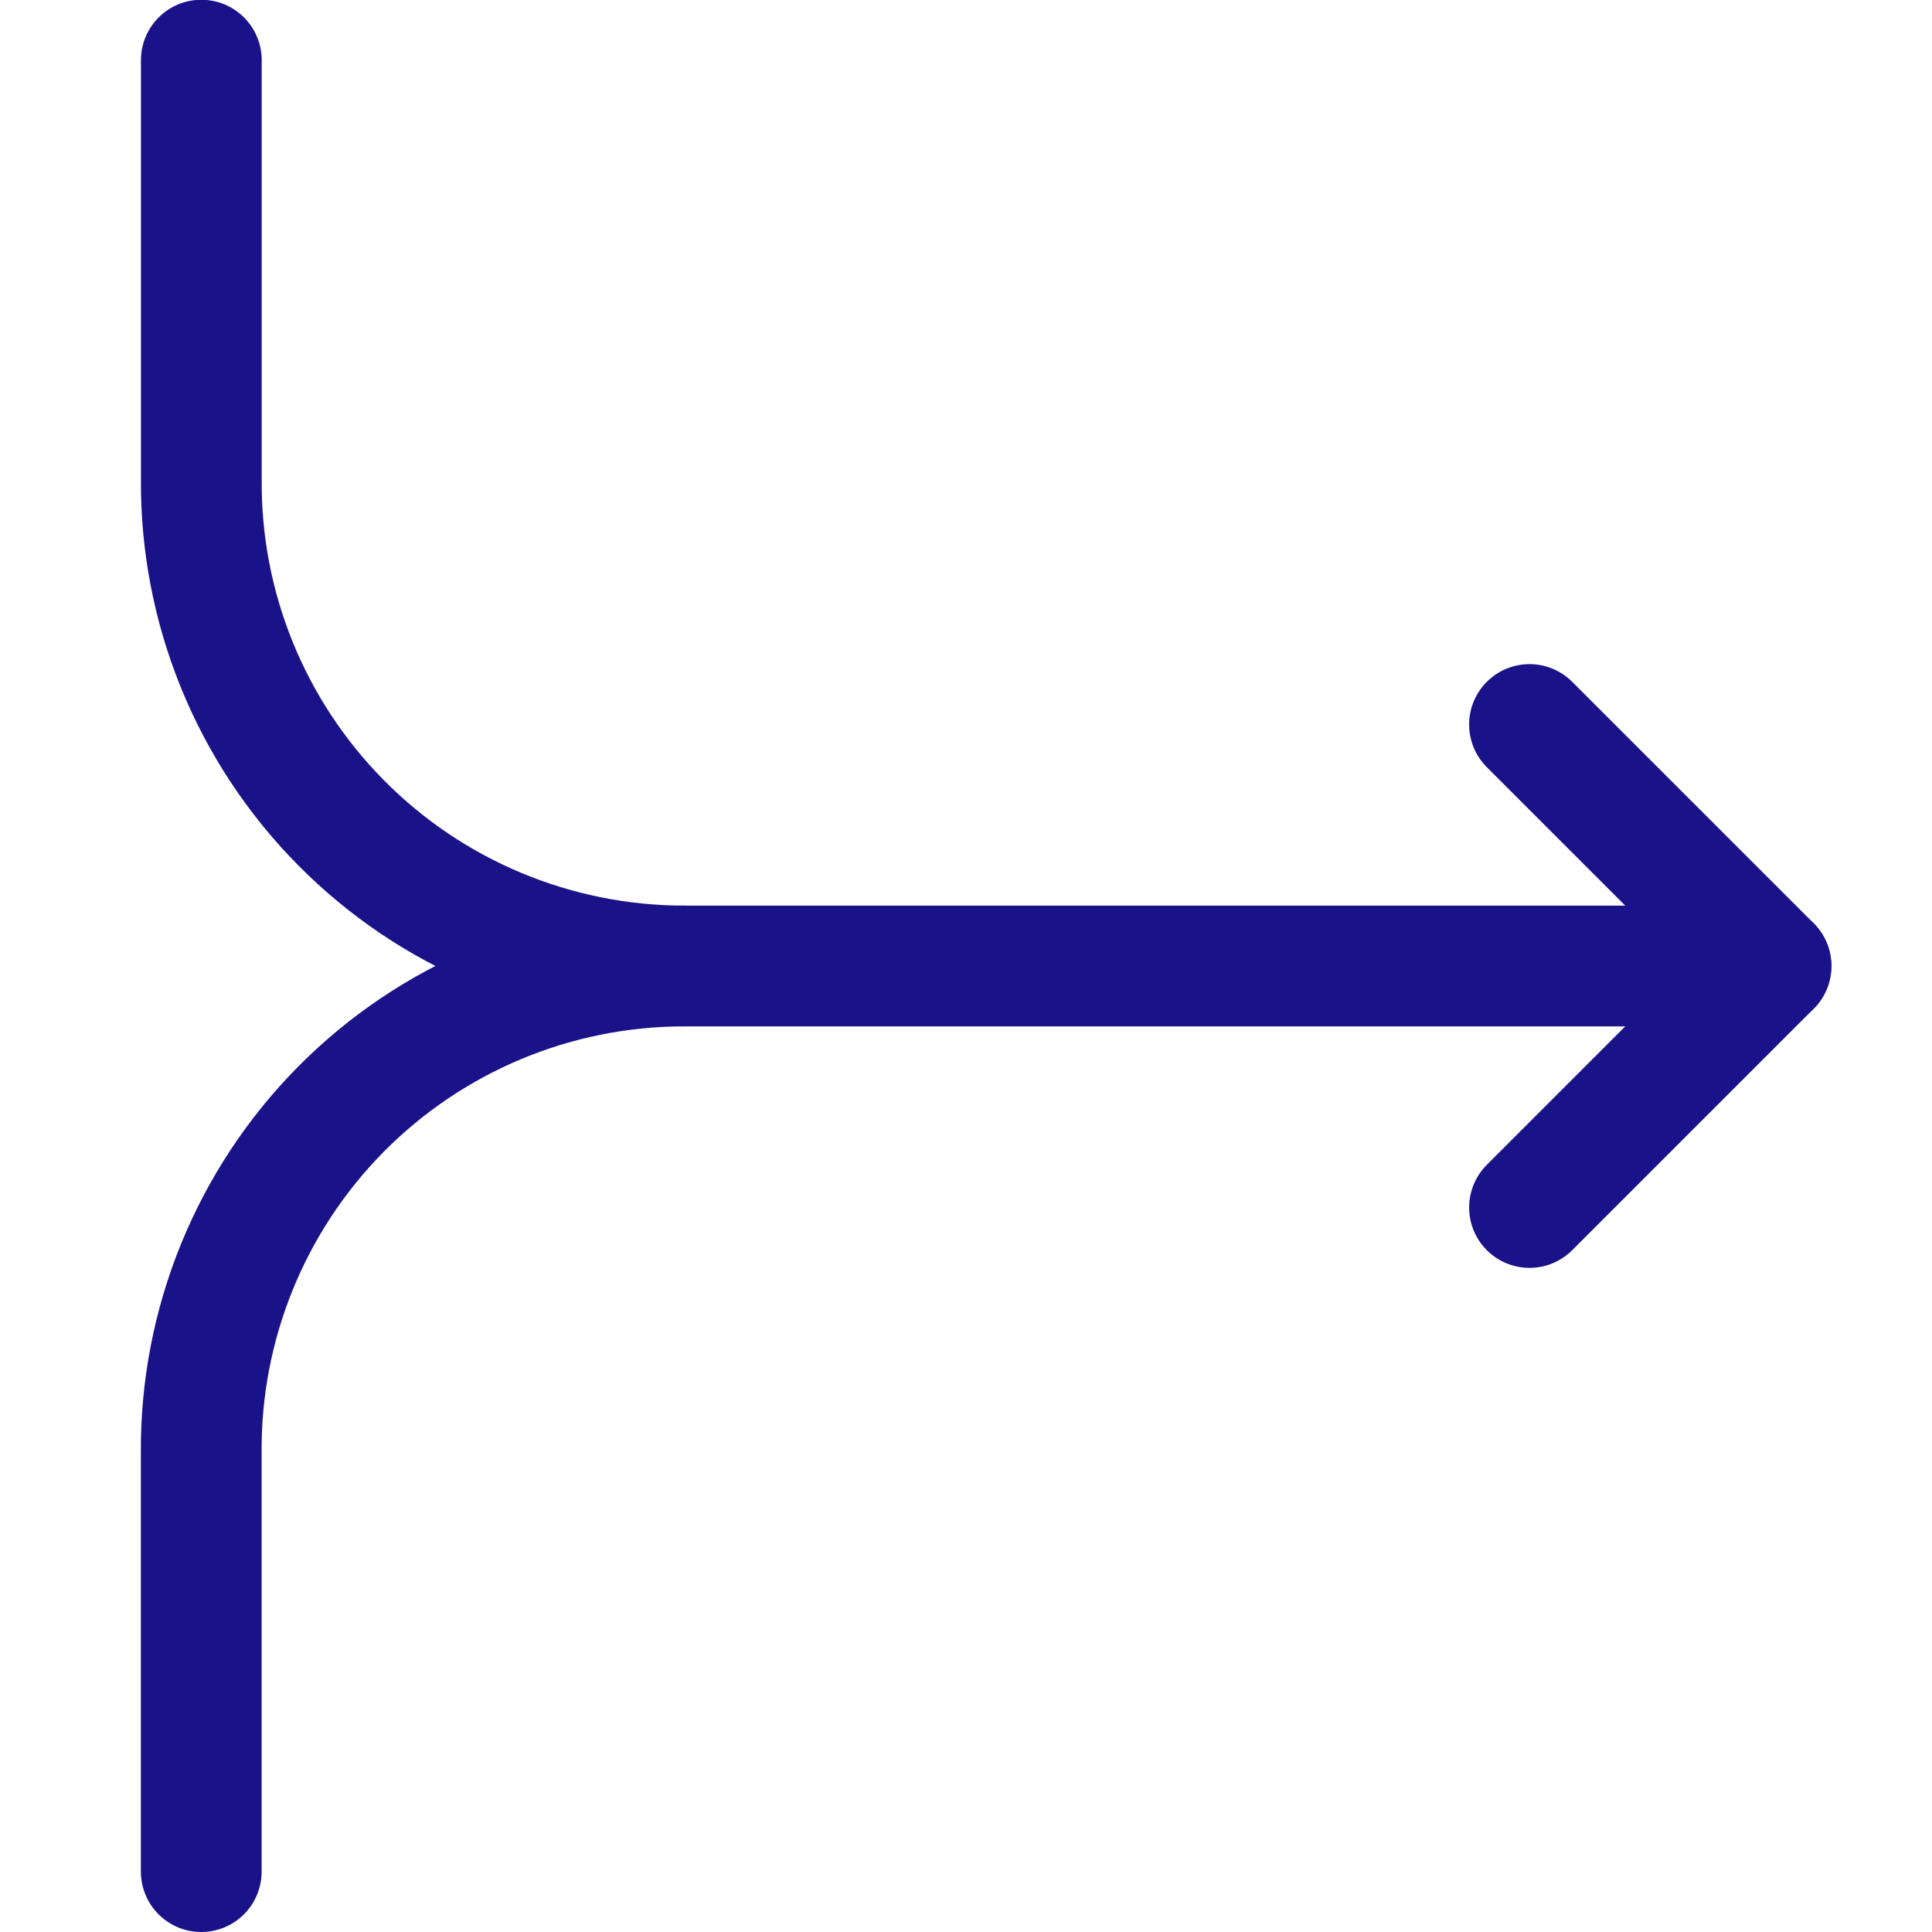 <?xml version="1.0" encoding="UTF-8"?>
<svg width="24px" height="24px" viewBox="0 0 24 24" version="1.1" xmlns="http://www.w3.org/2000/svg" xmlns:xlink="http://www.w3.org/1999/xlink">
    <title>Merge</title>
    <g id="Merge" stroke="none" stroke-width="1" fill="none" fill-rule="evenodd" stroke-linecap="round" stroke-linejoin="round">
        <polyline id="Shape" stroke="#1A1288" stroke-width="1.5" transform="translate(20.5, 12) rotate(-90) translate(-20.5, -12) " points="17.5 10.5 20.5 13.5 23.5 10.5"></polyline>
        <path d="M17.875,27.375 L17.875,13.863 C17.872,12.265 17.231,10.734 16.095,9.609 C14.958,8.485 13.42,7.861 11.822,7.875 L6.625,7.875" id="Shape" stroke="#1A1288" stroke-width="1.5" transform="translate(12.25, 17.625) rotate(-90) translate(-12.25, -17.625) "></path>
        <path d="M-0.133,9.368 C-0.129,7.769 0.511,6.238 1.648,5.114 C2.784,3.99 4.322,3.365 5.92,3.38 L11.12,3.38" id="Shape" stroke="#1A1288" stroke-width="1.5" transform="translate(5.494, 6.373) rotate(-90) translate(-5.494, -6.373) "></path>
    </g>
</svg>